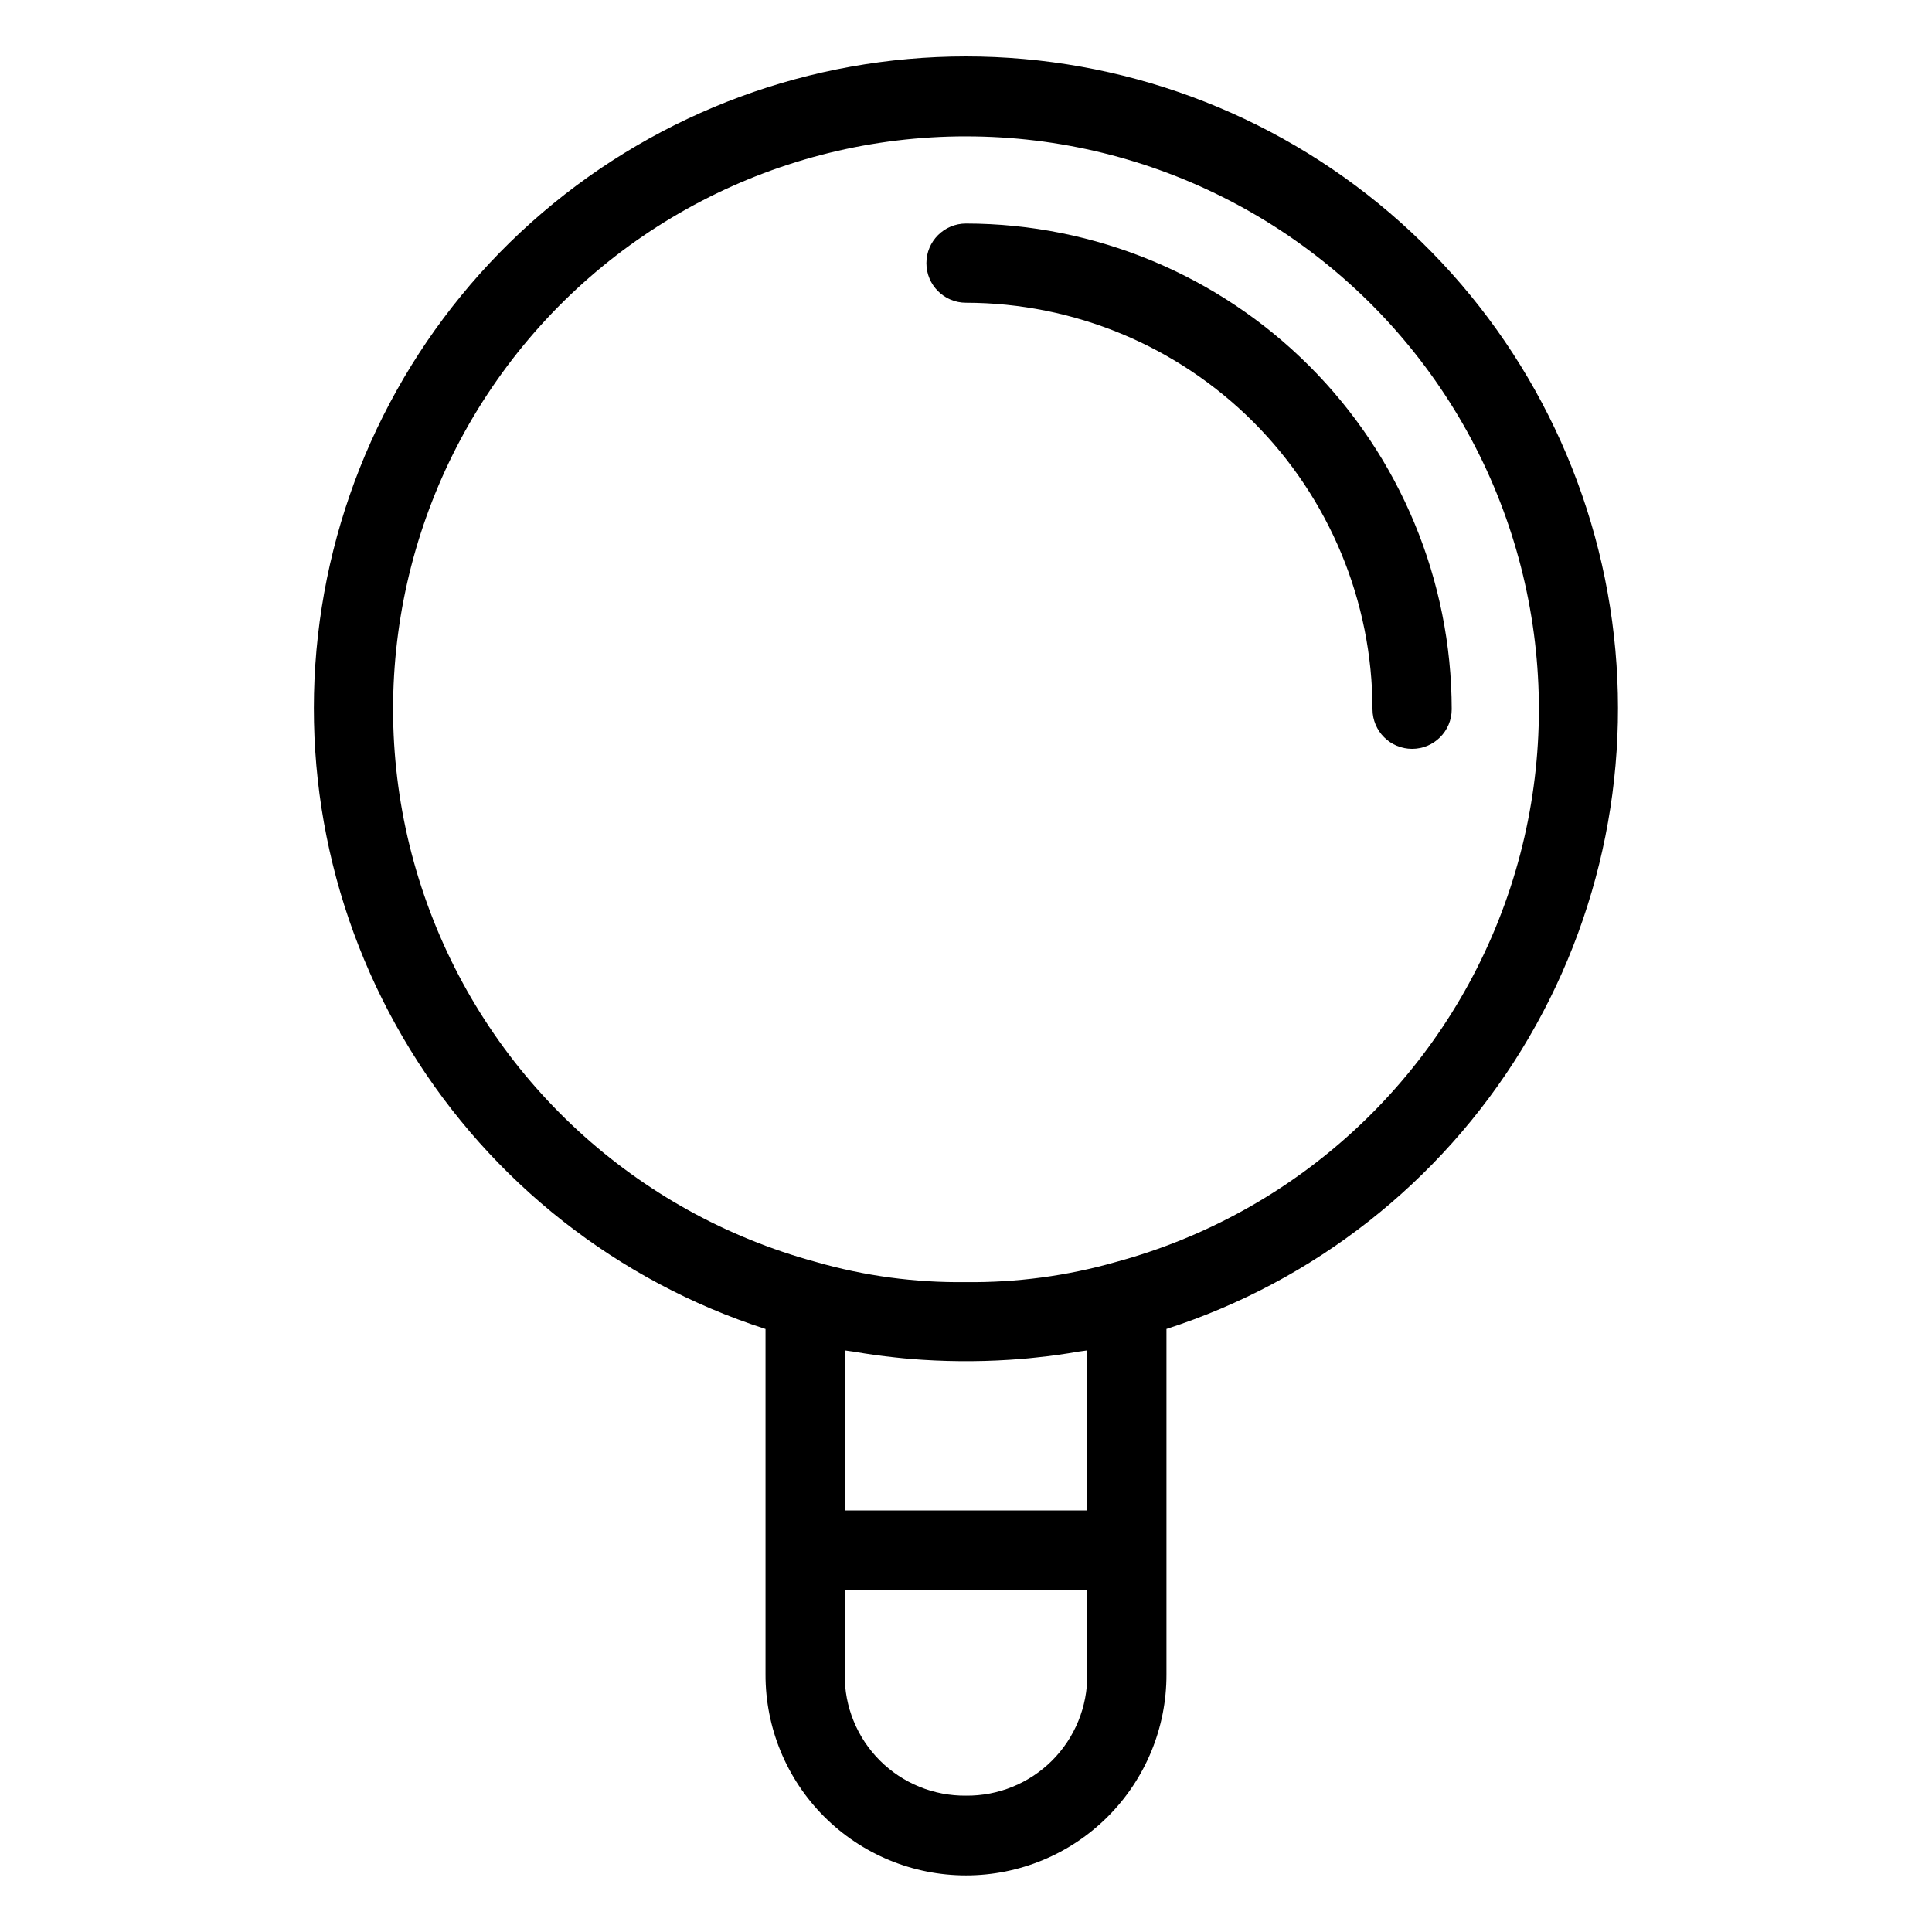 <?xml version="1.0" encoding="UTF-8"?>
<!-- Uploaded to: ICON Repo, www.iconrepo.com, Generator: ICON Repo Mixer Tools -->
<svg fill="#000000" width="800px" height="800px" version="1.1" viewBox="144 144 512 512" xmlns="http://www.w3.org/2000/svg">
 <g>
  <path d="m346.87 496.2v91.531-0.004c-0.039 14.117 5.543 27.668 15.508 37.664 9.969 9.996 23.504 15.613 37.621 15.613 14.113 0 27.648-5.617 37.617-15.613s15.547-23.547 15.508-37.664v-91.539c39.172-12.66 72.543-38.891 94.094-73.965 21.551-35.078 29.871-76.699 23.461-117.37-6.41-40.668-27.125-77.711-58.422-104.46-31.297-26.75-71.117-41.445-112.29-41.441-41.172 0.004-80.984 14.703-112.28 41.457-31.293 26.754-52.008 63.801-58.41 104.47-6.402 40.668 1.926 82.285 23.48 117.36 21.559 35.074 54.93 61.301 94.105 73.957zm67.844 7.938c1.332-0.109 2.625-0.254 3.945-0.391 3.809-0.395 7.539-0.914 11.188-1.559 0.742-0.133 1.551-0.176 2.285-0.316v42.414h-64.266v-42.414c0.785 0.152 1.648 0.199 2.445 0.34 3.582 0.629 7.234 1.137 10.965 1.527 1.352 0.141 2.672 0.289 4.039 0.398 4.269 0.34 8.633 0.551 13.129 0.586 1.043 0.008 2.062 0.008 3.106 0 4.508-0.035 8.883-0.25 13.164-0.59zm-14.715 115.73c-8.551 0.09-16.777-3.266-22.824-9.312s-9.402-14.273-9.312-22.824v-22.453h64.266v22.453h0.004c0.09 8.551-3.266 16.777-9.309 22.824-6.047 6.047-14.273 9.402-22.824 9.312zm0-439.73c49.484-0.012 95.867 24.105 124.29 64.613 28.422 40.512 35.312 92.332 18.465 138.86s-55.32 81.926-103.09 94.848c-12.898 3.68-26.258 5.469-39.668 5.316-13.48 0.176-26.91-1.629-39.859-5.367-47.73-12.977-86.141-48.398-102.94-94.922-16.801-46.52-9.879-98.312 18.547-138.79 28.426-40.48 74.789-64.574 124.25-64.562z"/>
  <path d="m400 224.23c28.559 0.031 55.941 11.395 76.137 31.59 20.195 20.195 31.555 47.578 31.59 76.137 0 5.797 4.699 10.496 10.496 10.496s10.496-4.699 10.496-10.496c-0.039-34.125-13.613-66.844-37.746-90.977-24.129-24.129-56.848-37.703-90.973-37.742-5.797 0-10.496 4.699-10.496 10.496s4.699 10.496 10.496 10.496z"/>
 </g>
</svg>